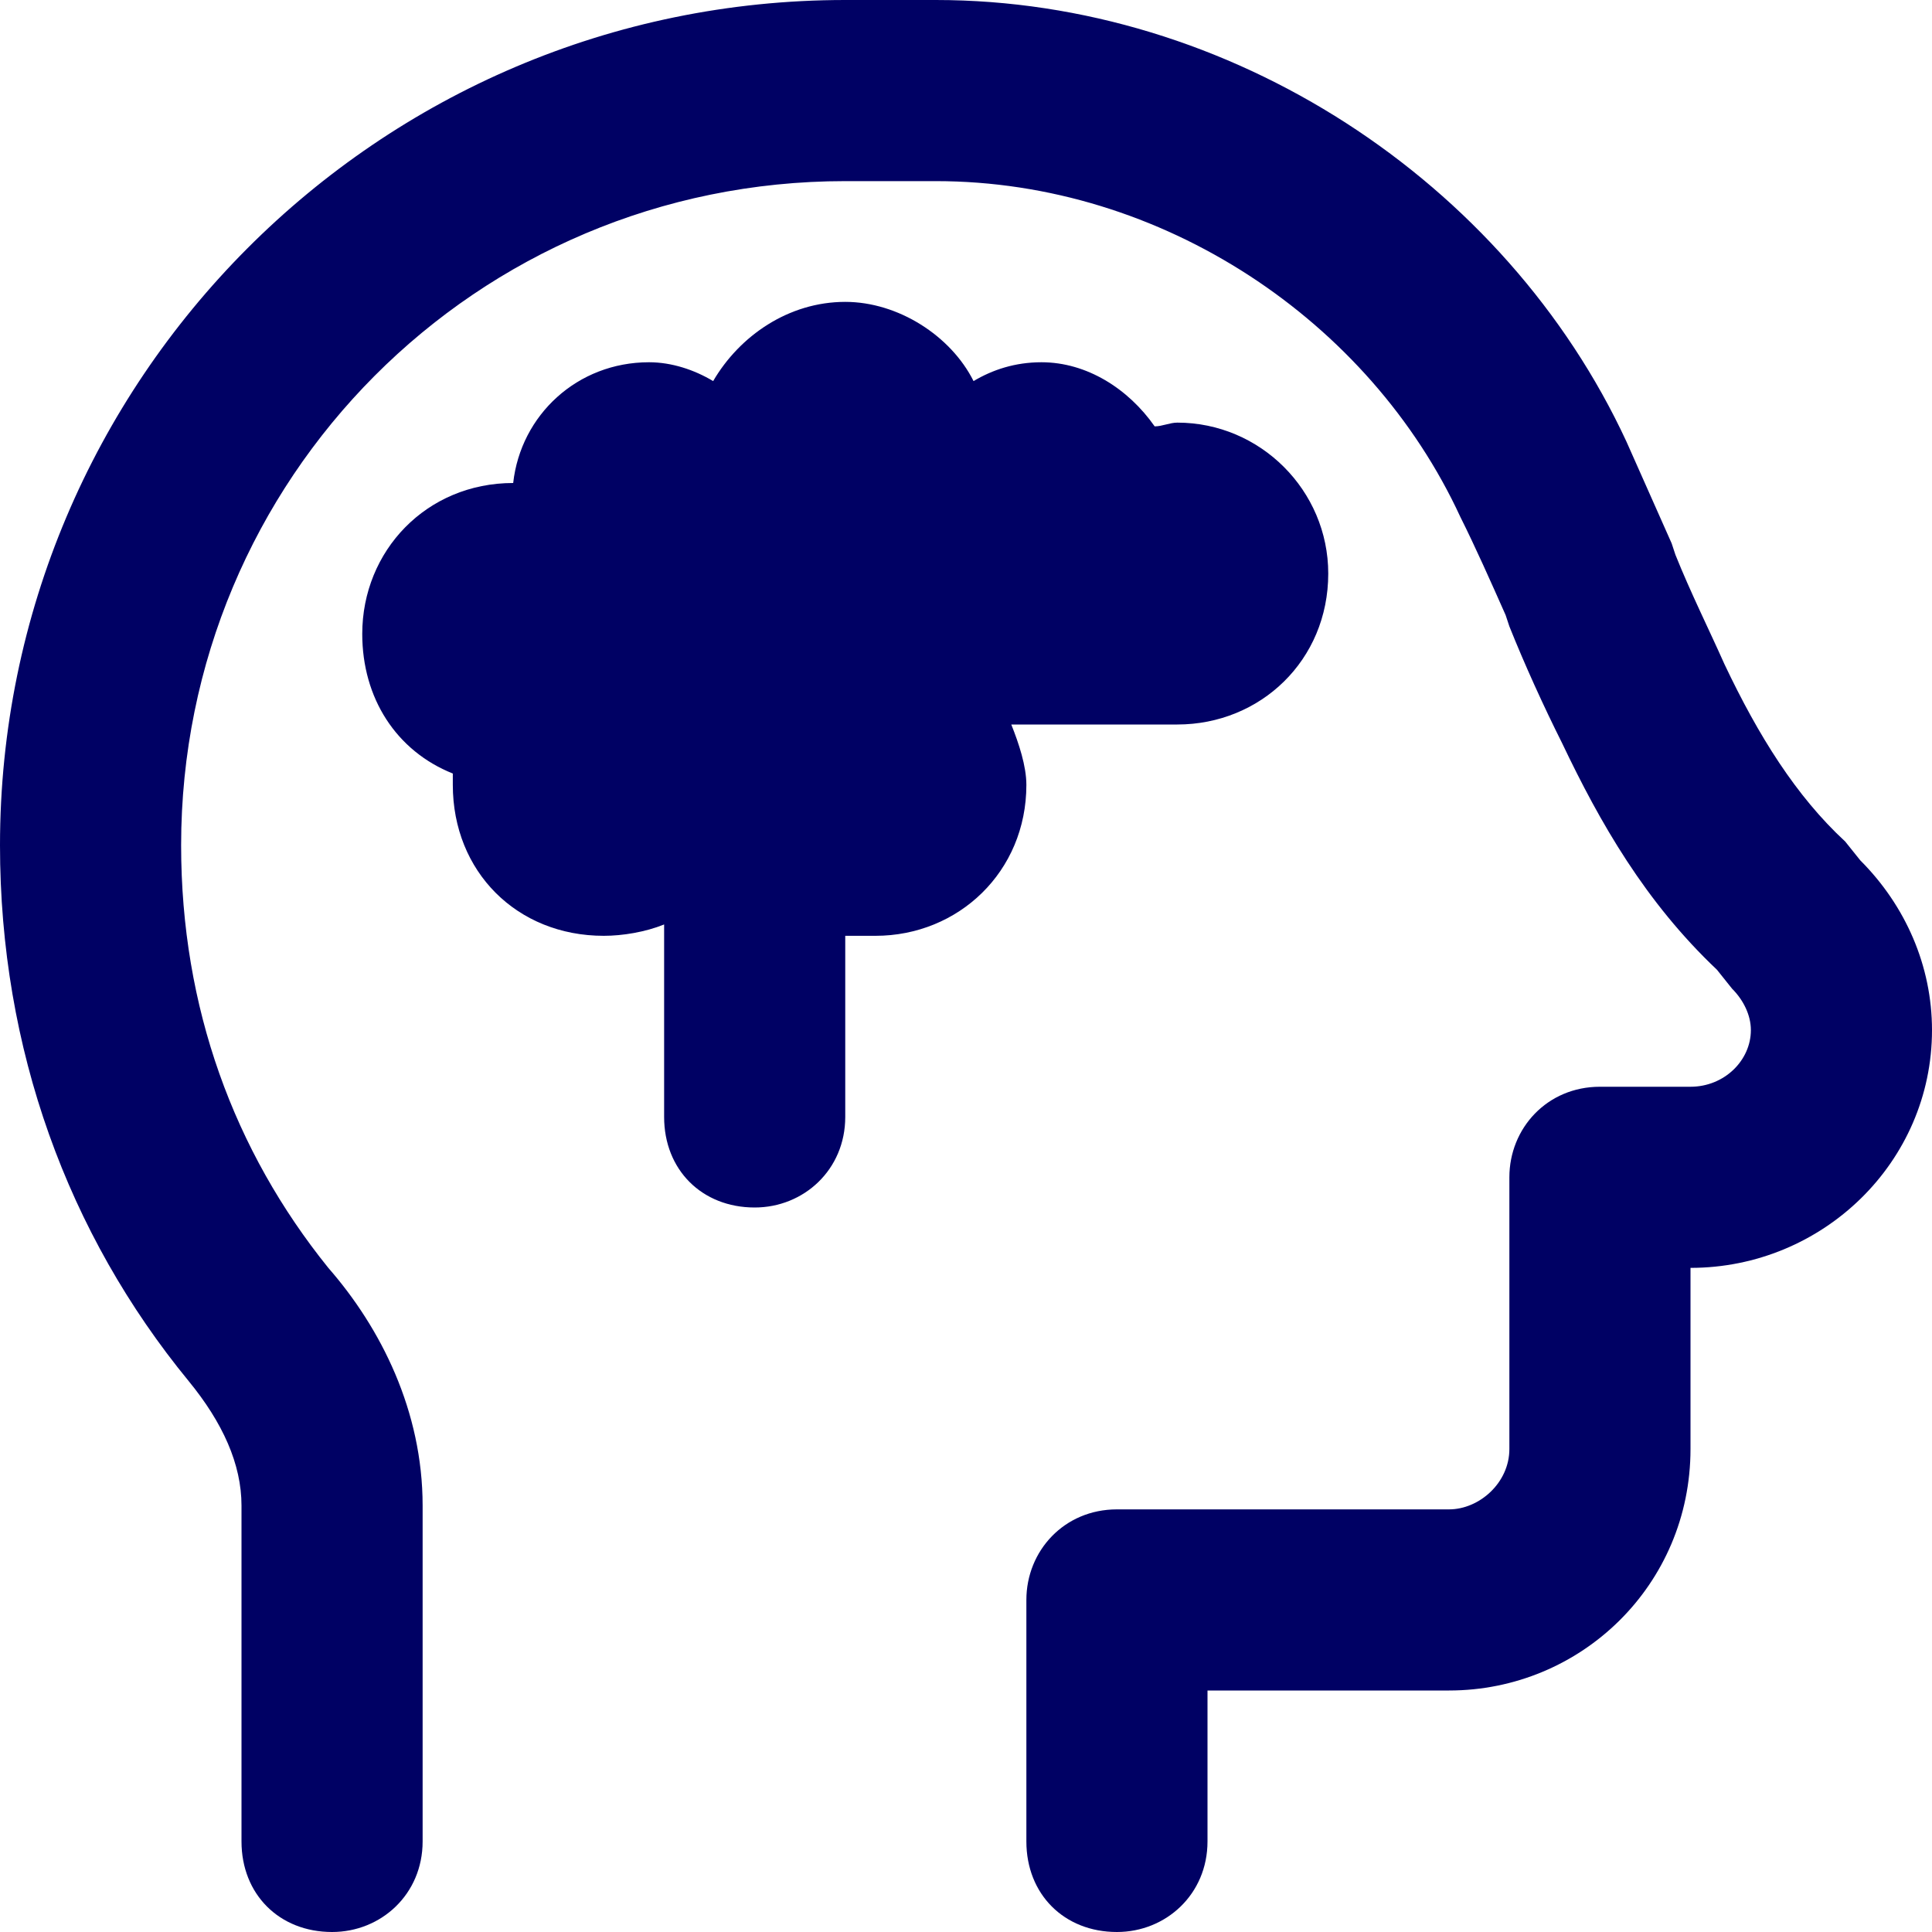 <svg width="32" height="32" viewBox="0 0 32 32" fill="none" xmlns="http://www.w3.org/2000/svg">
<path d="M3 14C3 16.688 3.875 19.062 5.438 21C6.312 22 7 23.375 7 24.938V30.5C7 31.375 6.312 32 5.5 32C4.625 32 4 31.375 4 30.5V24.938C4 24.25 3.688 23.562 3.125 22.875C1.125 20.438 0 17.375 0 14C0 6.312 6.25 0 14 0H15.5C20.375 0 24.938 3 26.938 7.312C27.188 7.875 27.438 8.438 27.688 9L27.75 9.188C28 9.812 28.312 10.438 28.562 11C29.125 12.188 29.75 13.188 30.562 13.938L30.812 14.25C31.562 15 32 16 32 17.062C32 19.25 30.188 21 28 21V24C28 26.25 26.188 28 24 28H20V30.5C20 31.375 19.312 32 18.5 32C17.625 32 17 31.375 17 30.5V26.5C17 25.688 17.625 25 18.5 25H24C24.5 25 25 24.562 25 24V19.5C25 18.688 25.625 18 26.5 18H28C28.562 18 29 17.562 29 17.062C29 16.812 28.875 16.562 28.688 16.375L28.438 16.062C27.25 14.938 26.5 13.625 25.875 12.312C25.562 11.688 25.25 11 25 10.375L24.938 10.188C24.688 9.625 24.438 9.062 24.188 8.562C22.688 5.312 19.25 3 15.5 3H14C7.875 3 3 7.938 3 14ZM19.5 12H16.75C16.875 12.312 17 12.688 17 13C17 14.438 15.875 15.5 14.5 15.5C14.312 15.5 14.125 15.5 14 15.5V18.5C14 19.375 13.312 20 12.5 20C11.625 20 11 19.375 11 18.5V15.312C10.688 15.438 10.312 15.5 10 15.5C8.562 15.5 7.5 14.438 7.5 13C7.5 12.938 7.5 12.875 7.5 12.812C6.562 12.438 6 11.562 6 10.5C6 9.125 7.062 8 8.5 8C8.625 6.875 9.562 6 10.75 6C11.125 6 11.5 6.125 11.812 6.312C12.25 5.562 13.062 5 14 5C14.875 5 15.75 5.562 16.125 6.312C16.438 6.125 16.812 6 17.25 6C18 6 18.688 6.438 19.125 7.062C19.25 7.062 19.375 7 19.5 7C20.875 7 22 8.125 22 9.5C22 10.938 20.875 12 19.5 12Z" fill="#000164"/>
</svg>
